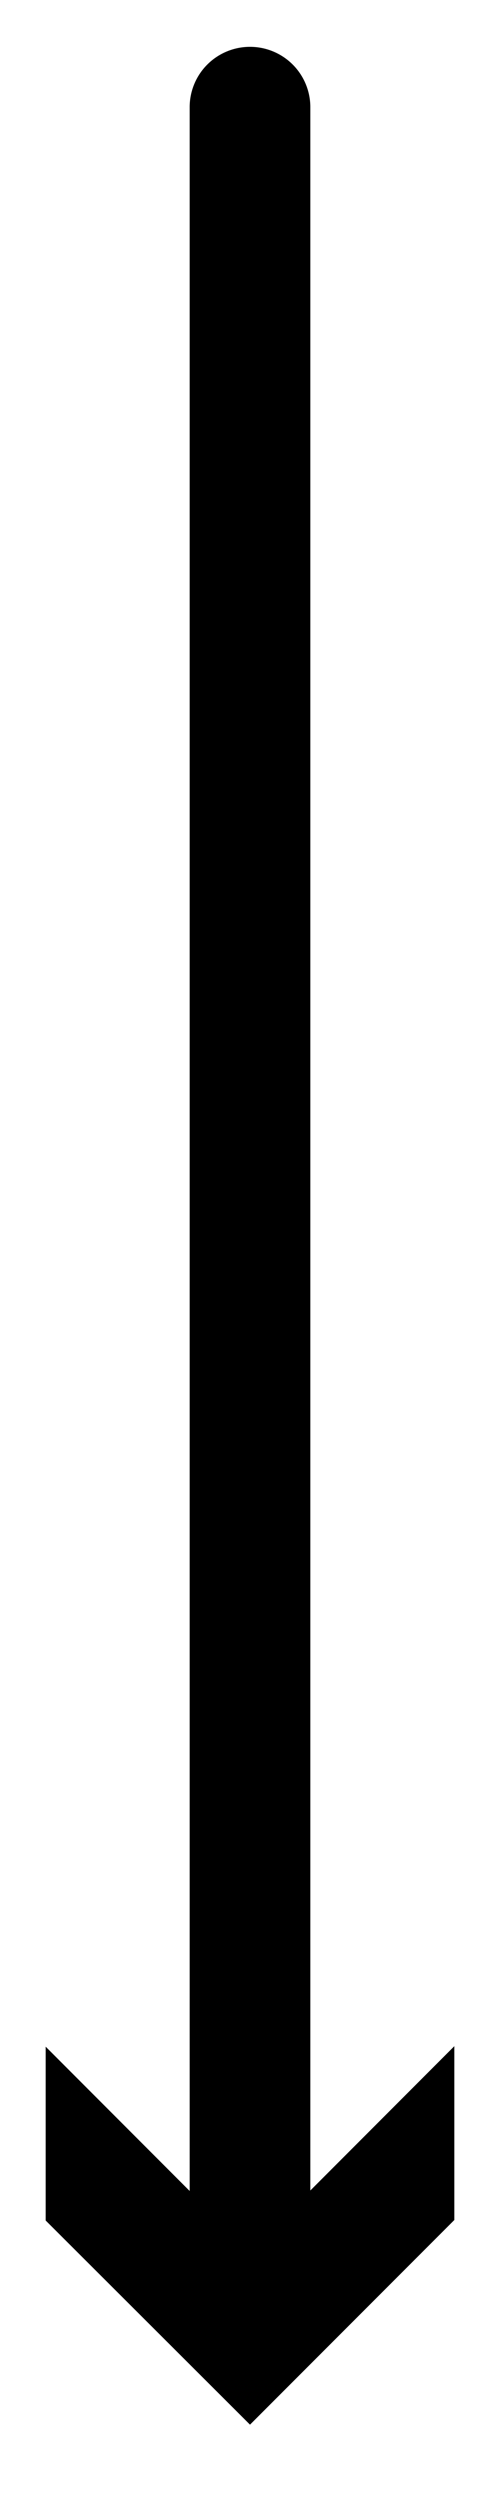 <svg id="Layer_1" data-name="Layer 1" xmlns="http://www.w3.org/2000/svg" fill="0d274d" viewBox="0 0 30 150"><defs></defs><path class="cls-1" d="M2.74,133.23V122.8l8.64,8.66V6.43a3.62,3.62,0,1,1,7.24,0v125l8.64-8.66v10.43L15,145.48,2.74,133.23"/></svg>